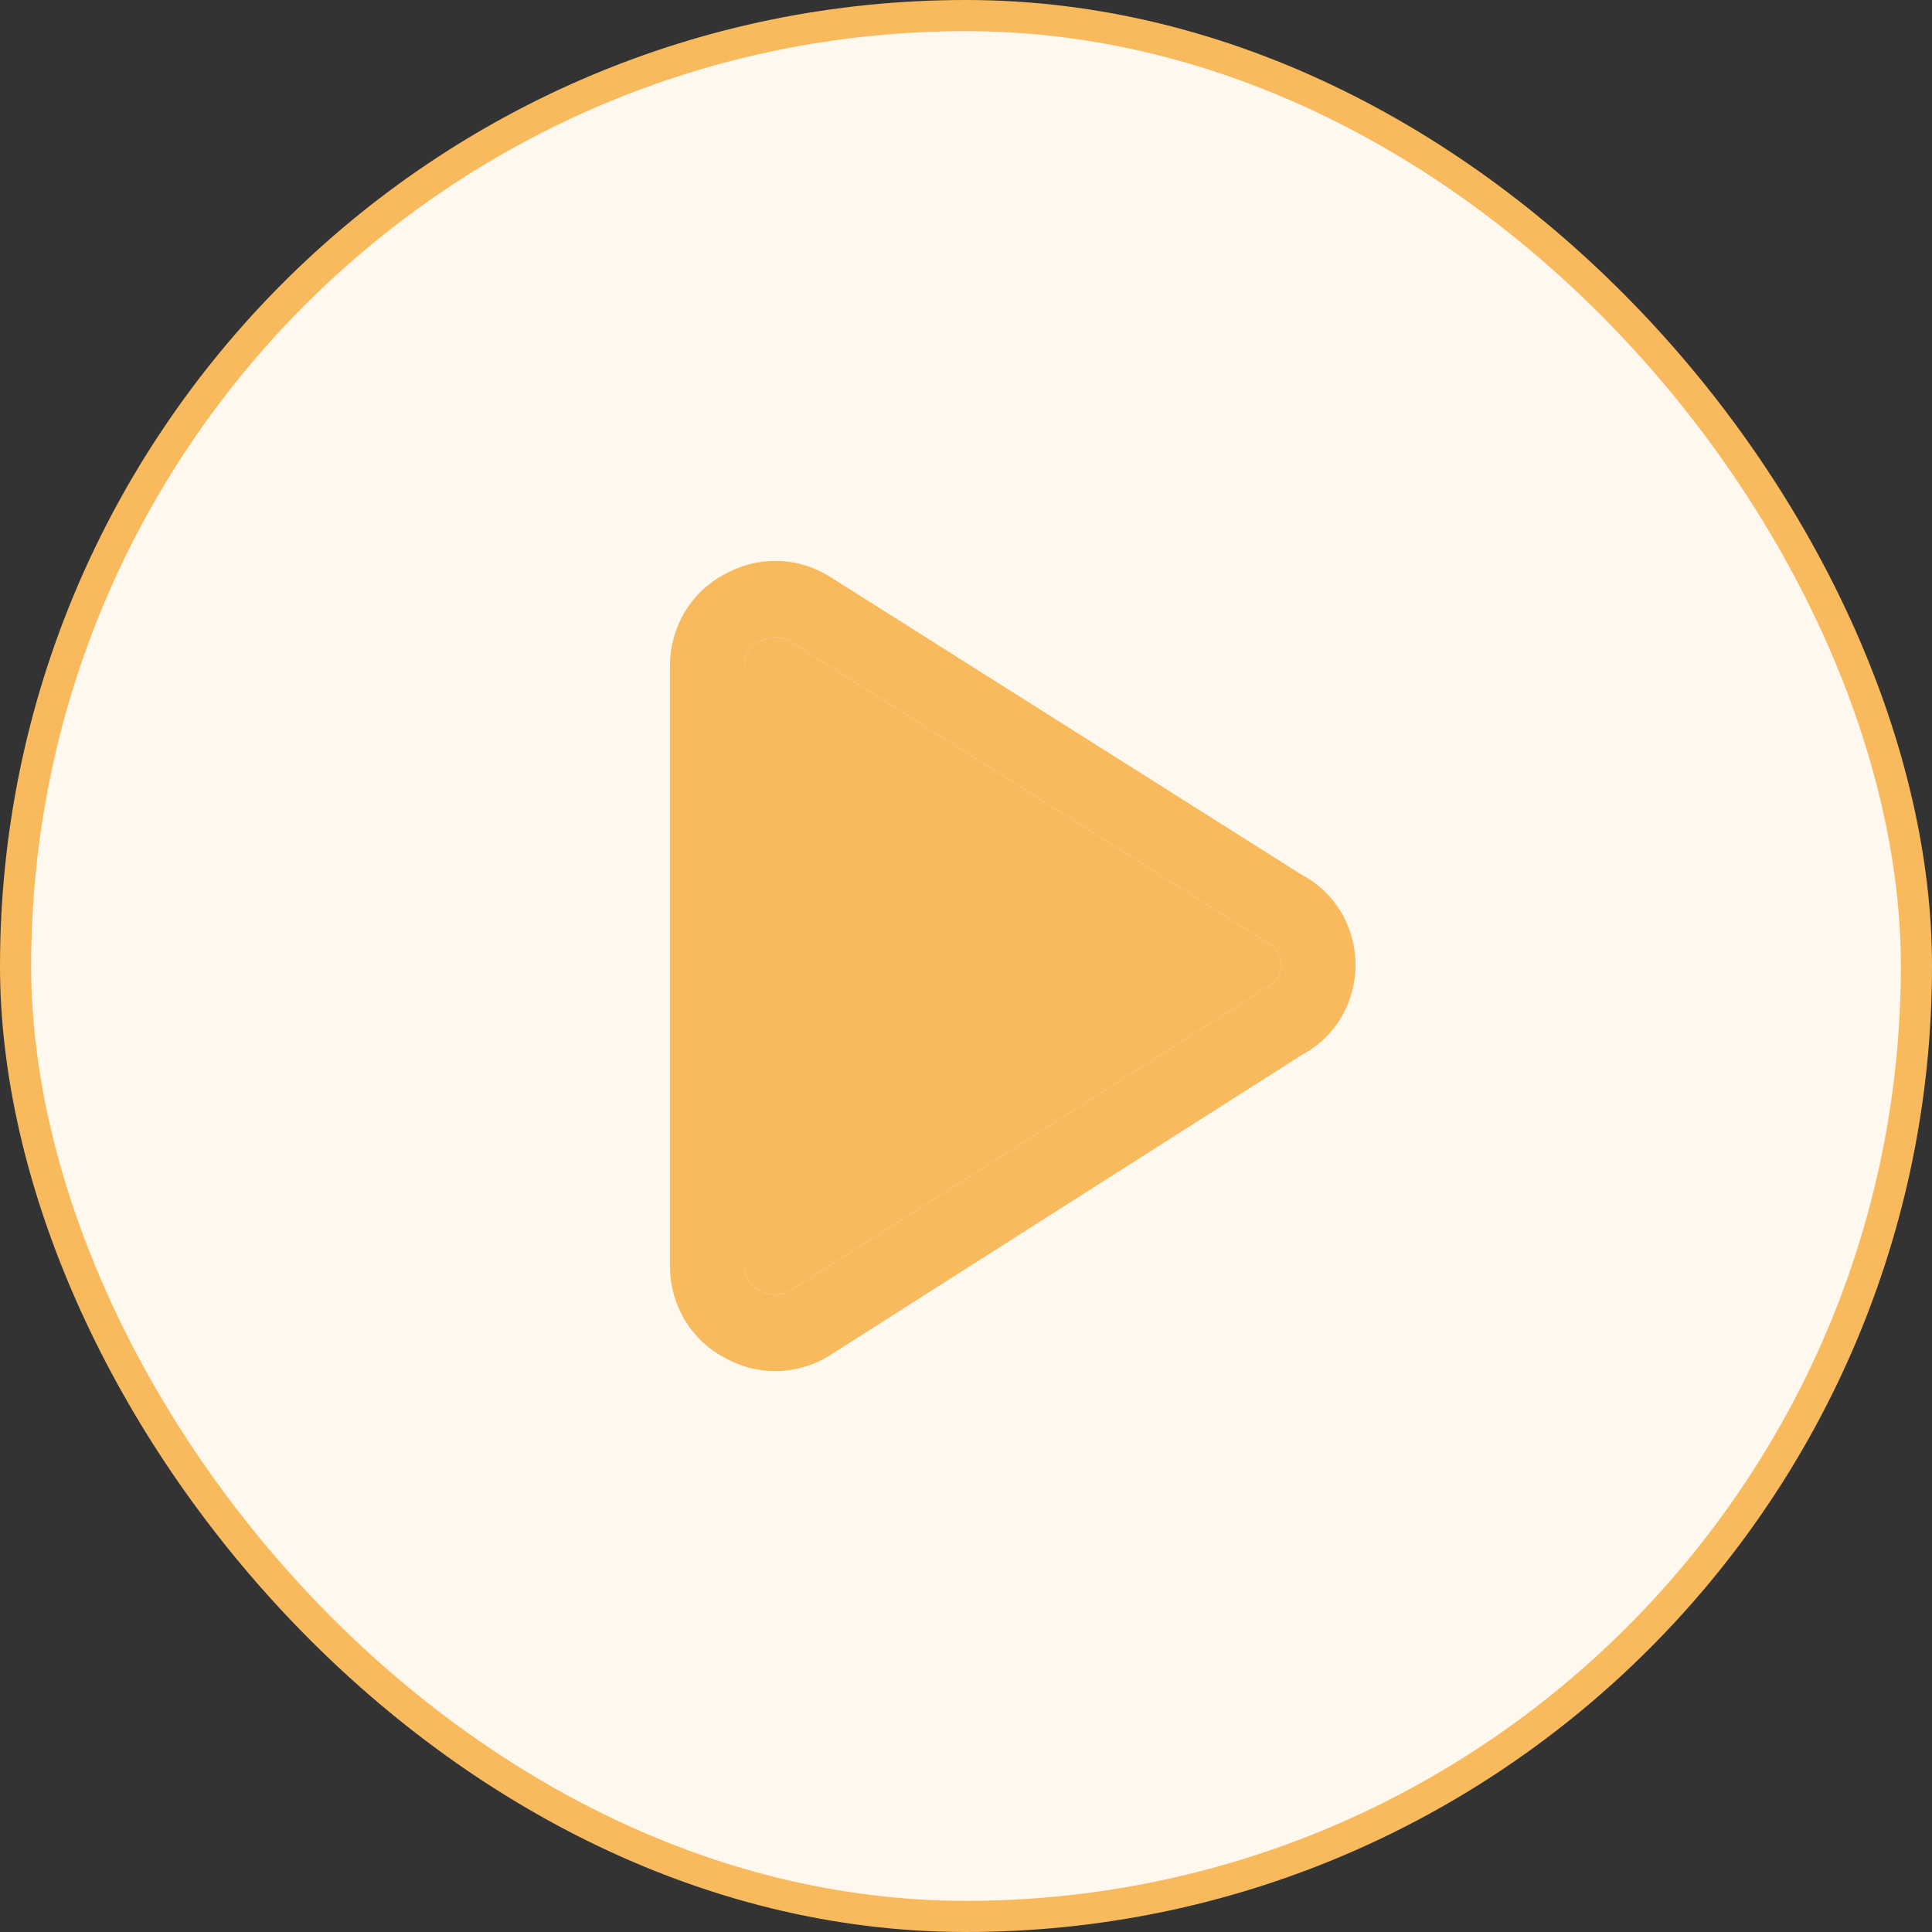 <svg xmlns="http://www.w3.org/2000/svg" width="62" height="62" viewBox="0 0 62 62" fill="none"><rect x="0" y="0" width="62" height="62" fill="#333333" stroke="none"/><rect x="0.5" y="0.5" width="61" height="61" rx="30.5" fill="#FEF8EF"></rect><rect x="0.5" y="0.5" width="61" height="61" rx="30.5" stroke="#F8BA5D"></rect><path fill-rule="evenodd" clip-rule="evenodd" d="M23.242 18.435C23.743 18.15 24.305 18 24.878 18C25.46 18 26.032 18.155 26.539 18.45C26.552 18.457 26.564 18.465 26.576 18.472L41.779 28.076C42.286 28.341 42.714 28.744 43.018 29.24C43.333 29.756 43.5 30.354 43.5 30.964C43.5 31.573 43.333 32.171 43.018 32.687C42.715 33.183 42.287 33.585 41.781 33.851L26.58 43.526C26.567 43.534 26.553 43.542 26.539 43.55C26.032 43.845 25.46 44 24.878 44C24.305 44 23.743 43.85 23.242 43.565C22.731 43.296 22.299 42.89 21.993 42.389C21.681 41.88 21.51 41.292 21.5 40.69L21.5 40.669L21.5 21.31C21.51 20.708 21.681 20.12 21.993 19.611C22.299 19.11 22.731 18.704 23.242 18.435ZM24.878 20.453C24.706 20.453 24.538 20.498 24.389 20.585C24.371 20.595 24.354 20.605 24.335 20.614C24.202 20.683 24.089 20.788 24.009 20.919C23.931 21.046 23.888 21.193 23.884 21.344V40.656C23.888 40.807 23.931 40.954 24.009 41.081C24.089 41.212 24.202 41.317 24.335 41.386C24.354 41.395 24.371 41.405 24.389 41.415C24.538 41.502 24.706 41.547 24.878 41.547C25.043 41.547 25.205 41.505 25.35 41.424L40.574 31.735C40.609 31.712 40.646 31.692 40.684 31.673C40.813 31.608 40.923 31.508 40.999 31.382C41.076 31.257 41.117 31.112 41.117 30.964C41.117 30.816 41.076 30.67 40.999 30.545C40.923 30.42 40.813 30.319 40.684 30.255C40.647 30.237 40.612 30.217 40.577 30.195L25.352 20.576C25.206 20.495 25.043 20.453 24.878 20.453Z" fill="#F8BA5D"></path><path d="M24.878 20.453C24.706 20.453 24.538 20.498 24.389 20.585C24.371 20.595 24.354 20.605 24.335 20.614C24.202 20.683 24.089 20.788 24.009 20.919C23.931 21.046 23.888 21.193 23.884 21.344V40.656C23.888 40.807 23.931 40.954 24.009 41.081C24.089 41.212 24.202 41.317 24.335 41.386C24.354 41.395 24.371 41.405 24.389 41.415C24.538 41.502 24.706 41.547 24.878 41.547C25.043 41.547 25.205 41.505 25.35 41.424L40.574 31.735C40.609 31.712 40.646 31.692 40.684 31.673C40.813 31.608 40.923 31.508 40.999 31.382C41.076 31.257 41.117 31.112 41.117 30.964C41.117 30.816 41.076 30.67 40.999 30.545C40.923 30.42 40.813 30.319 40.684 30.255C40.647 30.237 40.612 30.217 40.577 30.195L25.352 20.576C25.206 20.495 25.043 20.453 24.878 20.453Z" fill="#F8BA5D"></path></svg>